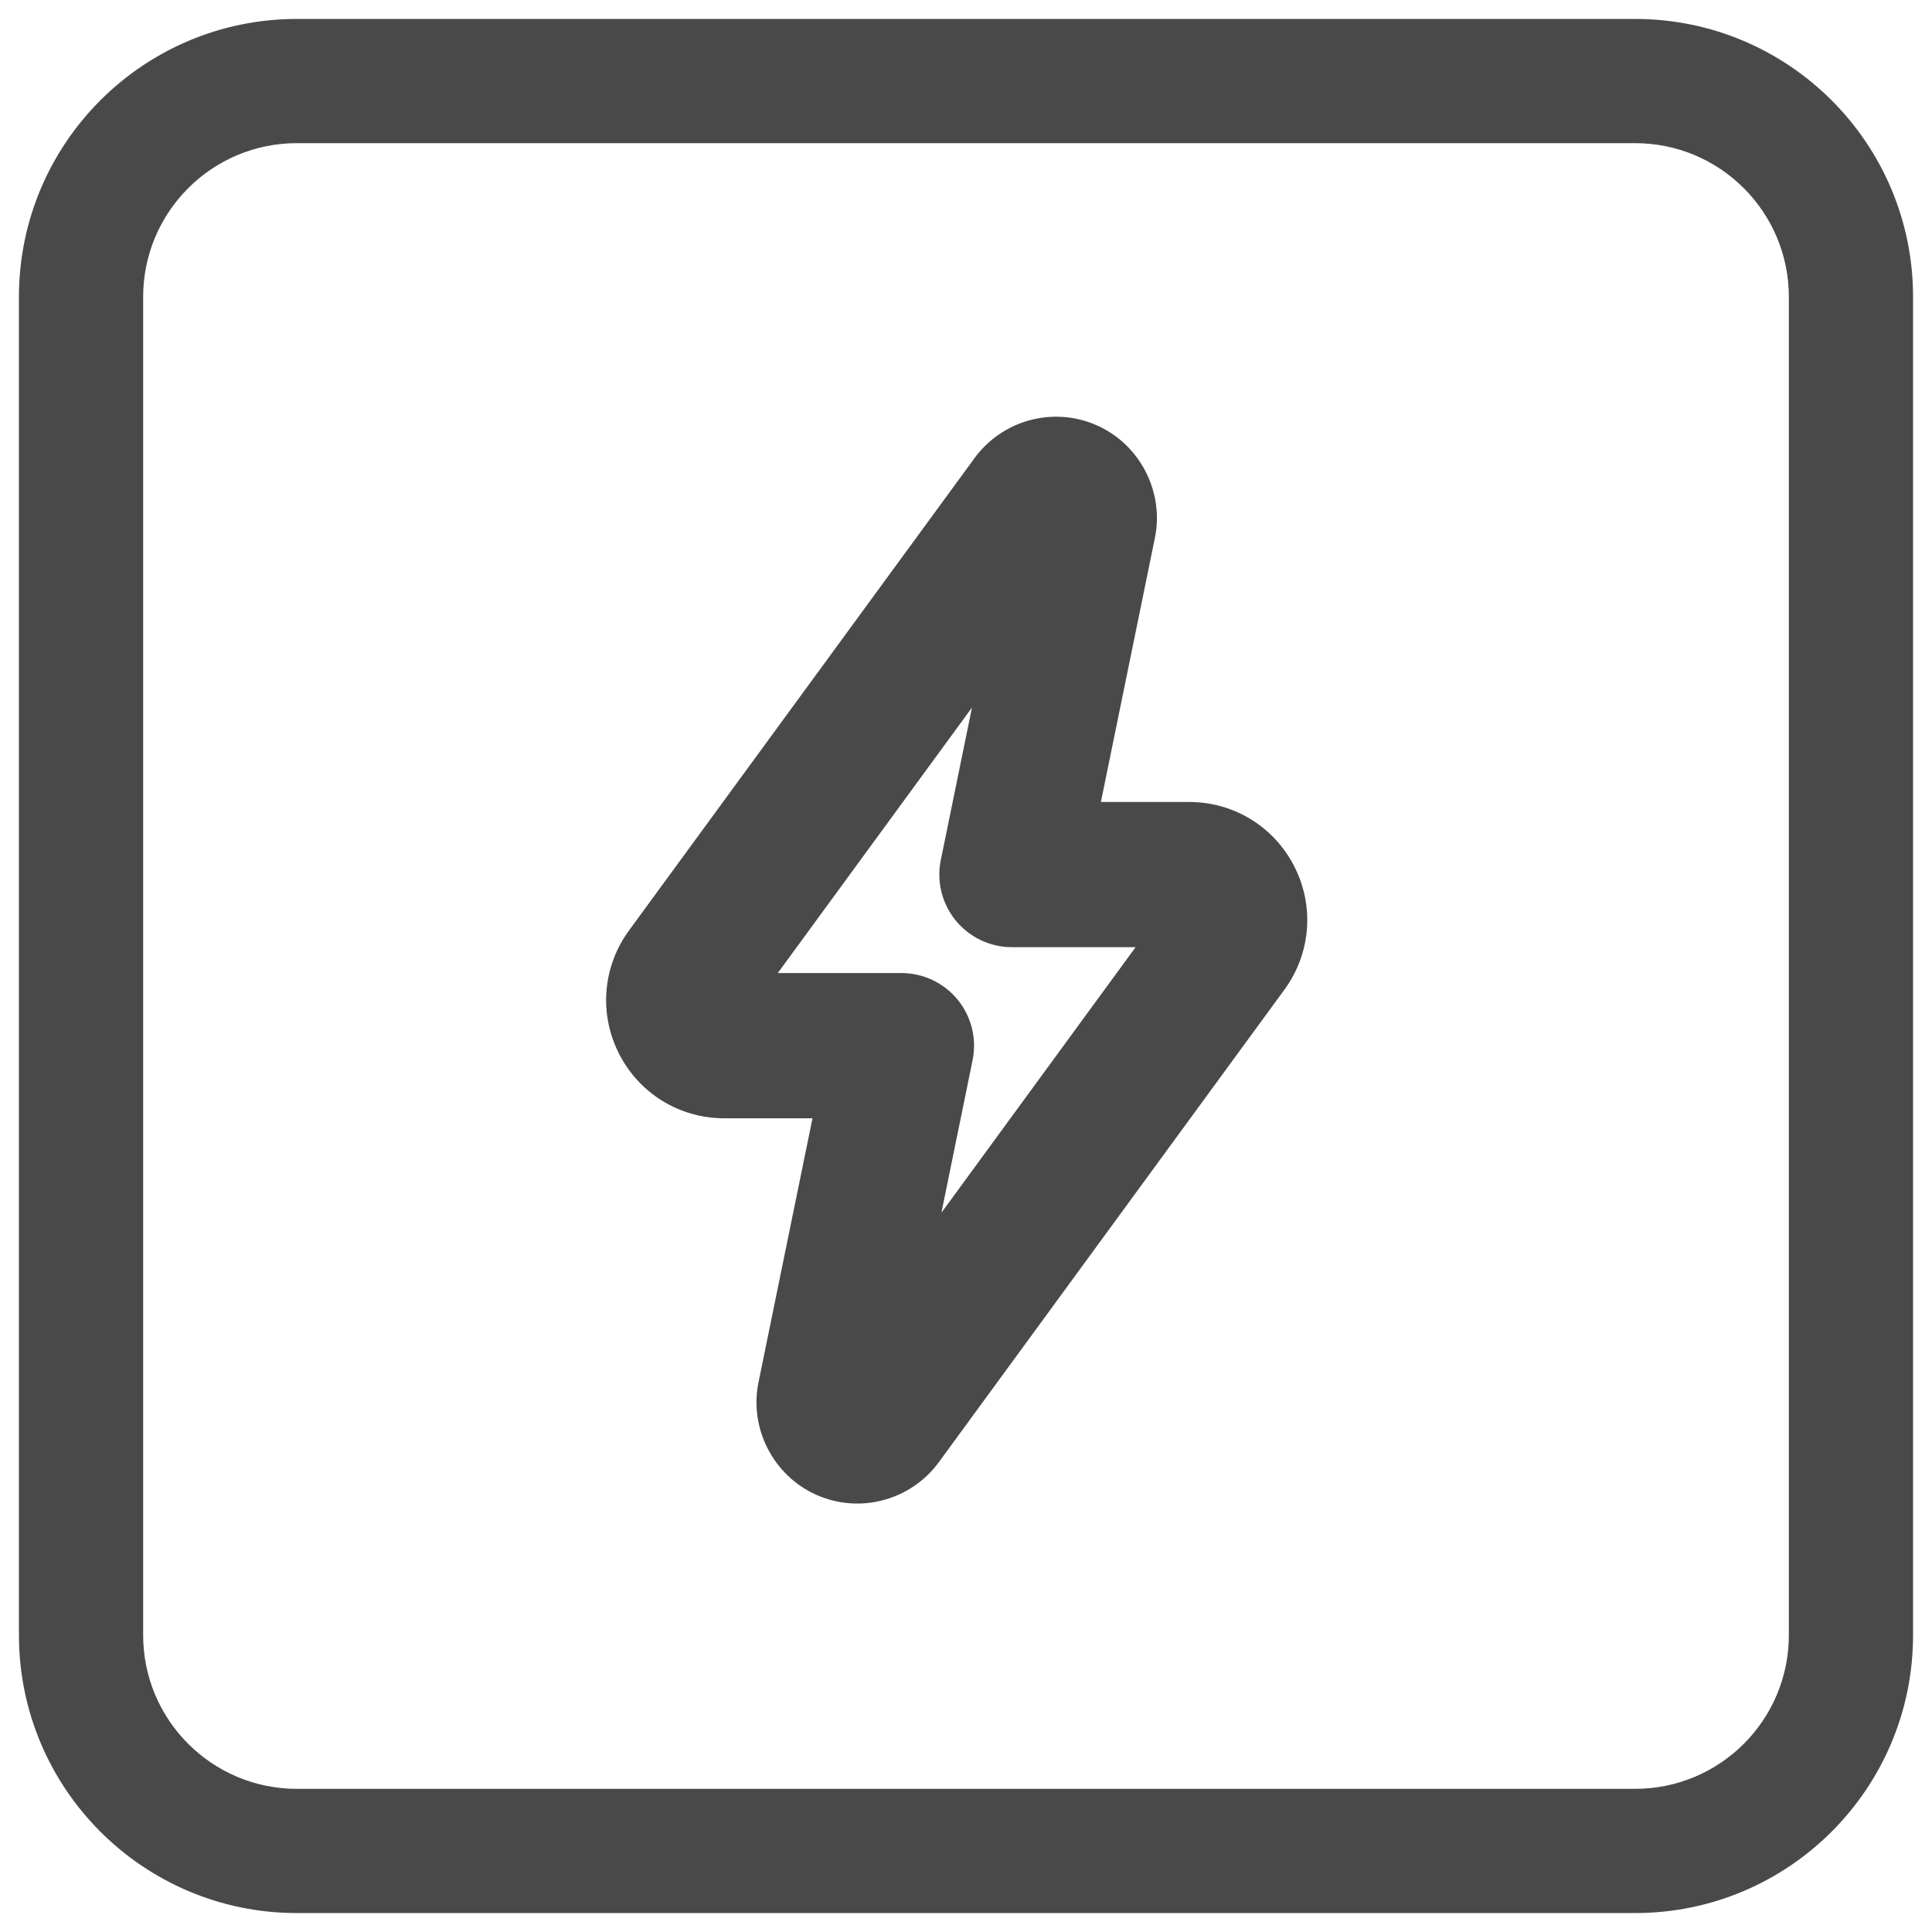 <?xml version="1.0" encoding="UTF-8"?> <svg xmlns="http://www.w3.org/2000/svg" width="51" height="51" viewBox="0 0 51 51" fill="none"><path d="M34.169 22.876C33.635 21.824 32.57 21.17 31.39 21.17H29.061L30.487 14.198C30.735 12.98 30.091 11.731 28.954 11.228C27.786 10.711 26.448 11.104 25.726 12.092L16.603 24.564C15.907 25.517 15.806 26.762 16.34 27.814C16.874 28.866 17.938 29.52 19.118 29.52H21.448L20.022 36.492C19.773 37.71 20.418 38.959 21.554 39.462C22.722 39.979 24.061 39.586 24.783 38.598L33.905 26.125C34.602 25.173 34.703 23.928 34.169 22.876ZM24.851 32.013L25.674 27.987C25.789 27.423 25.645 26.837 25.281 26.391C24.917 25.945 24.372 25.686 23.796 25.686H20.532L25.658 18.677L24.835 22.702C24.72 23.266 24.864 23.852 25.228 24.298C25.592 24.744 26.137 25.003 26.712 25.003H29.977L24.851 32.013Z" fill="#494949"></path><path d="M47.471 43.163C47.471 45.542 45.542 47.471 43.163 47.471H7.837C5.458 47.471 3.529 45.542 3.529 43.163V7.837C3.529 5.458 5.458 3.529 7.837 3.529H43.163C45.542 3.529 47.471 5.458 47.471 7.837V43.163ZM7.837 50.25H43.163C47.077 50.25 50.25 47.077 50.25 43.163V7.837C50.25 3.923 47.077 0.75 43.163 0.75H7.837C3.923 0.75 0.75 3.923 0.75 7.837V43.163C0.75 47.077 3.923 50.25 7.837 50.25Z" fill="#494949" stroke="#494949" stroke-width="0.5"></path></svg> 